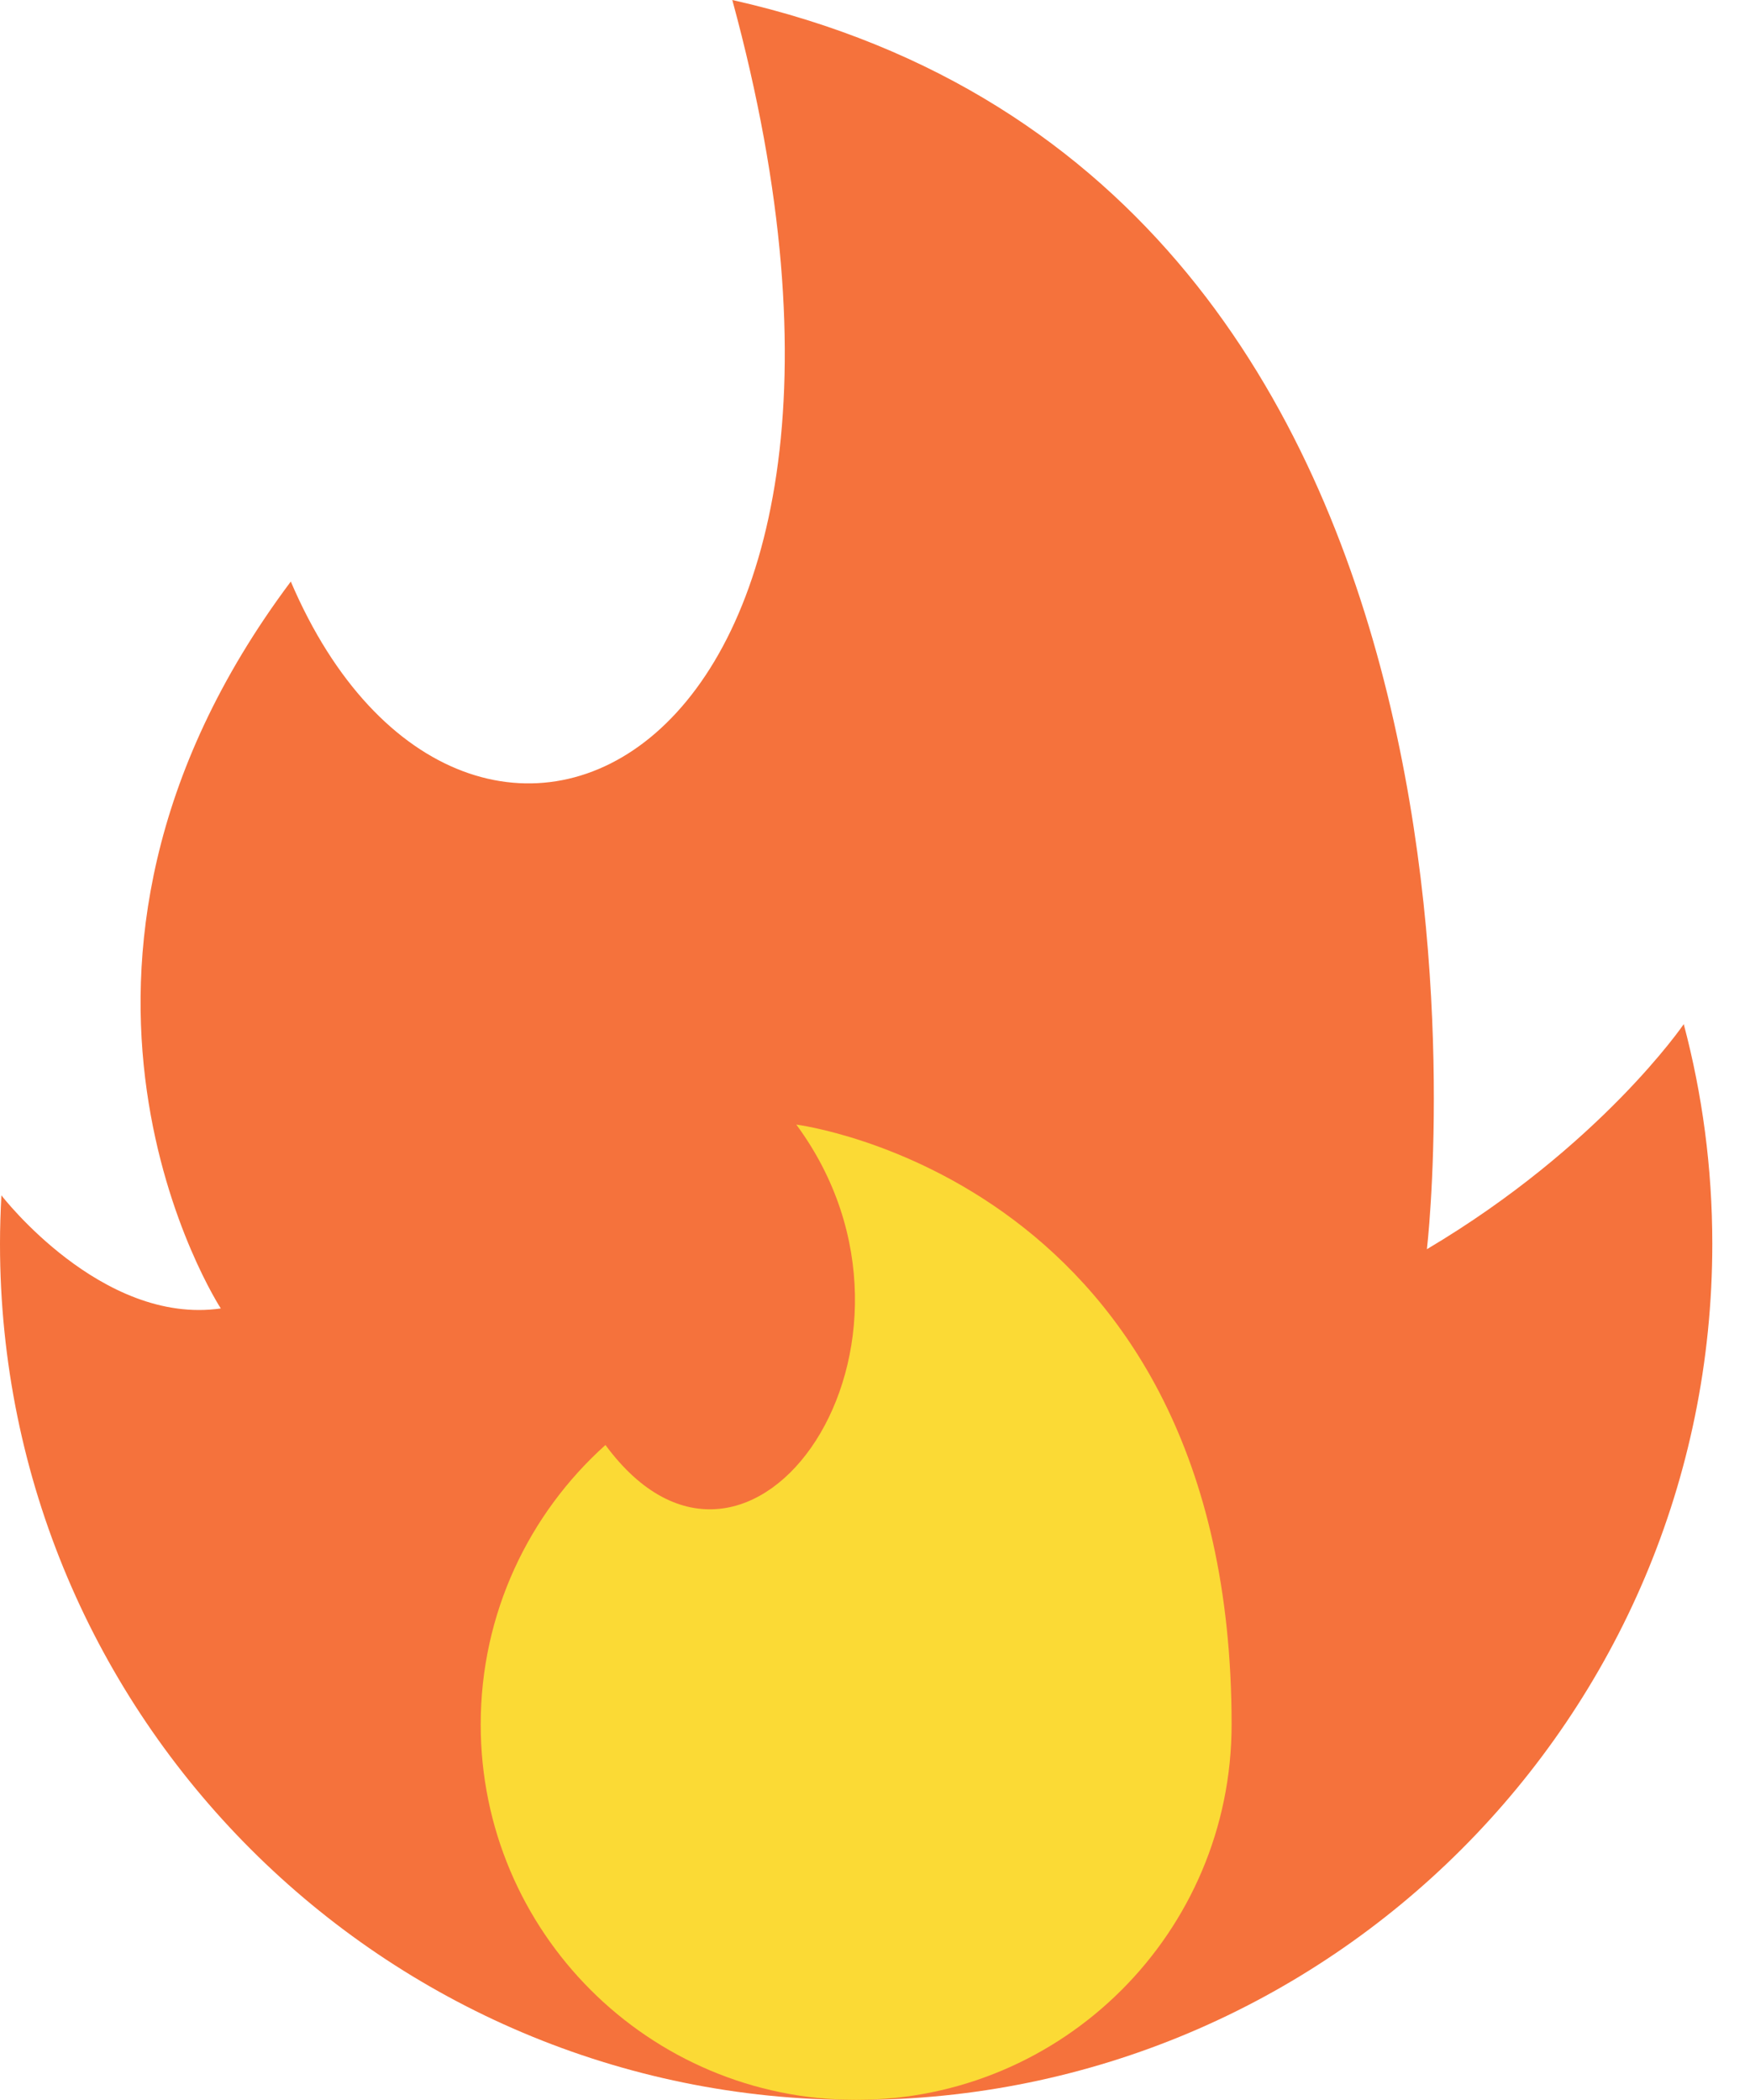 <svg xmlns="http://www.w3.org/2000/svg" width="35" height="42" viewBox="0 0 35 42" fill="none"><path d="M33.675 20.483C33.675 20.483 32.015 22.921 28.538 24.984C28.538 24.984 31.057 3.697 14.646 0C18.851 15.432 9.297 19.783 5.816 11.631C0.002 19.396 4.416 26.169 4.416 26.169C2.031 26.512 0.028 23.907 0.028 23.907C0.011 24.228 0 24.551 0 24.877C0 34.333 7.666 42 17.123 42C26.58 42 34.246 34.334 34.246 24.877C34.246 23.357 34.047 21.885 33.675 20.483Z" fill="#F5723C"></path><path d="M24.632 34.49C24.632 38.637 21.27 41.998 17.123 41.998C12.976 41.998 9.614 38.637 9.614 34.49C9.614 32.269 10.577 30.276 12.109 28.9C15.013 32.844 19.151 26.861 15.926 22.492C15.924 22.492 24.632 23.584 24.632 34.49Z" fill="#FBDA35"></path></svg>